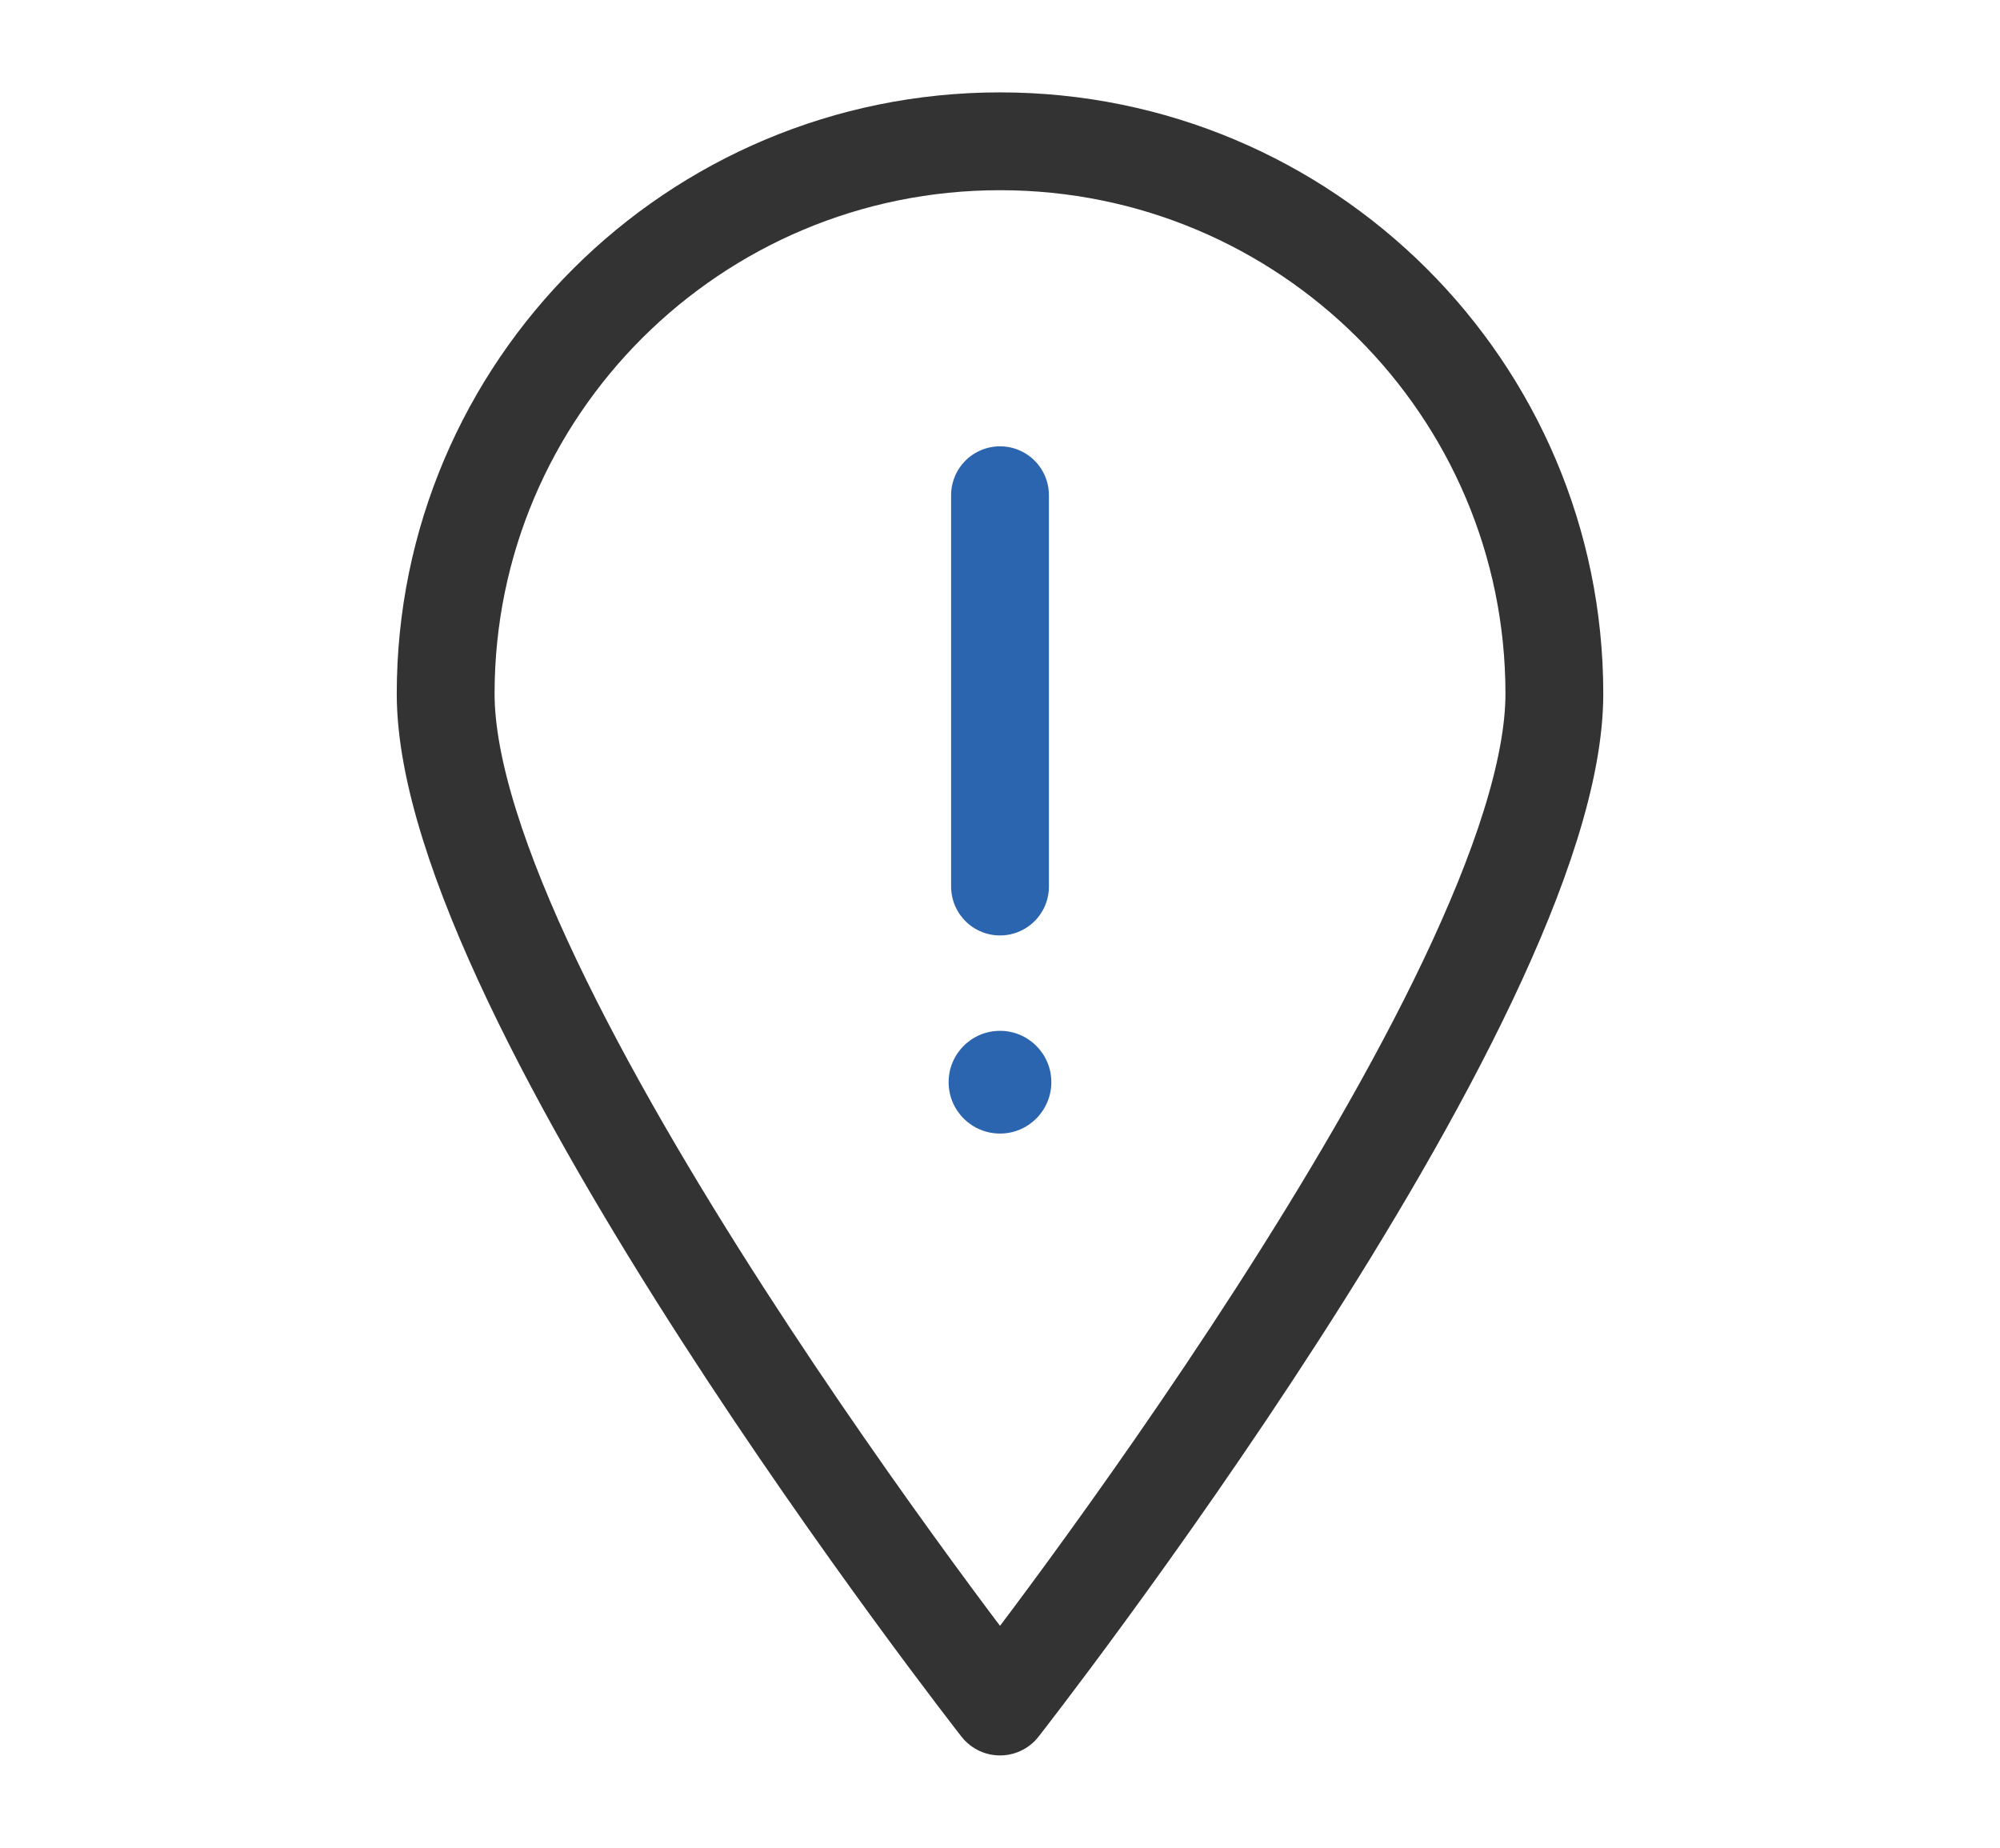 <?xml version="1.0" encoding="utf-8"?>
<!-- Generator: Adobe Illustrator 16.0.0, SVG Export Plug-In . SVG Version: 6.00 Build 0)  -->
<!DOCTYPE svg PUBLIC "-//W3C//DTD SVG 1.1//EN" "http://www.w3.org/Graphics/SVG/1.1/DTD/svg11.dtd">
<svg version="1.1" id="레이어_1" xmlns="http://www.w3.org/2000/svg" xmlns:xlink="http://www.w3.org/1999/xlink" x="0px"
	 y="0px" width="61.333px" height="56.667px" viewBox="0 0 61.333 56.667" enable-background="new 0 0 61.333 56.667"
	 xml:space="preserve">
<g display="none">
	<g display="inline">
		<path fill="none" stroke="#333333" stroke-width="3" stroke-linejoin="round" stroke-miterlimit="10" d="M36.103,36.742
			c2.777-2.198,4.564-7.592,4.564-11.408v-9c0-6.627-5.373-11-12-11c-6.628,0-12,4.373-12,11v9c0,3.816,1.787,9.21,4.564,11.408
			L7.667,45.333v6h27"/>
	</g>
	<g display="inline">
		<line fill="none" stroke="#2B65B0" stroke-width="3" stroke-miterlimit="10" x1="41.667" y1="51.333" x2="53.667" y2="39.333"/>
		<line fill="none" stroke="#2B65B0" stroke-width="3" stroke-miterlimit="10" x1="41.667" y1="39.333" x2="53.667" y2="51.333"/>
	</g>
</g>
<g display="none">
	<g display="inline">
		<path fill="none" stroke="#333333" stroke-width="3" stroke-linejoin="round" stroke-miterlimit="10" d="M48.705,39.324
			c-0.938-1.367-2.807-1.709-4.171-0.774l-6.673,4.582c0.108-0.208,0.206-0.424,0.265-0.661c0.399-1.607-0.582-3.234-2.189-3.633
			l-12.584-3.118c-0.496-0.123-0.991-0.102-1.454,0.016l-0.003-0.012L6.667,39.58l0.736,2.908l1.228,4.847l1.228,4.847l11.106-2.813
			l11.366,2.816c0.826,0.205,1.655,0.191,2.427-0.004c0.057-0.014,0.265-0.066,0.314-0.079c0.335-0.085,0.66-0.229,0.961-0.437
			l0.209-0.143c0.122-0.079,0.243-0.157,0.358-0.246l11.329-7.781C49.296,42.557,49.644,40.689,48.705,39.324z"/>
		<g>
			<path fill="none" stroke="#333333" stroke-width="3" stroke-linejoin="round" stroke-miterlimit="10" d="M23.353,35.719
				l12.584,3.118c1.607,0.398,2.589,2.025,2.189,3.633c-0.275,1.112-1.139,1.926-2.178,2.188c-0.462,0.117-0.959,0.125-1.455,0.002
				L21.91,41.542"/>
		</g>
	</g>
	<g display="inline">
		<g>
			
				<circle fill="none" stroke="#333333" stroke-width="3" stroke-linejoin="round" stroke-miterlimit="10" cx="39.667" cy="19.333" r="15"/>
		</g>
		<g>
			
				<polyline fill="none" stroke="#2B65B0" stroke-width="3" stroke-linecap="round" stroke-linejoin="round" stroke-miterlimit="10" points="
				30.524,13.333 34.524,25.333 39.524,13.333 44.524,25.333 48.524,13.333 			"/>
			
				<line fill="none" stroke="#2B65B0" stroke-width="3" stroke-linecap="round" stroke-linejoin="round" stroke-miterlimit="10" x1="30.524" y1="19.333" x2="48.524" y2="19.333"/>
		</g>
	</g>
</g>
<g>
	<g>
		<path fill="none" stroke="#333333" stroke-width="3" stroke-linejoin="round" stroke-miterlimit="10" d="M47.667,21.274
			c0,9.356-17,31.059-17,31.059s-17-21.703-17-31.059c0-9.356,7.611-16.941,17-16.941S47.667,11.918,47.667,21.274z"/>
	</g>
	<circle fill="#2B65B0" cx="30.666" cy="33.187" r="1.575"/>
	
		<line fill="none" stroke="#2B65B0" stroke-width="3" stroke-linecap="round" stroke-linejoin="round" stroke-miterlimit="10" x1="30.667" y1="27.187" x2="30.667" y2="15.187"/>
</g>
</svg>
